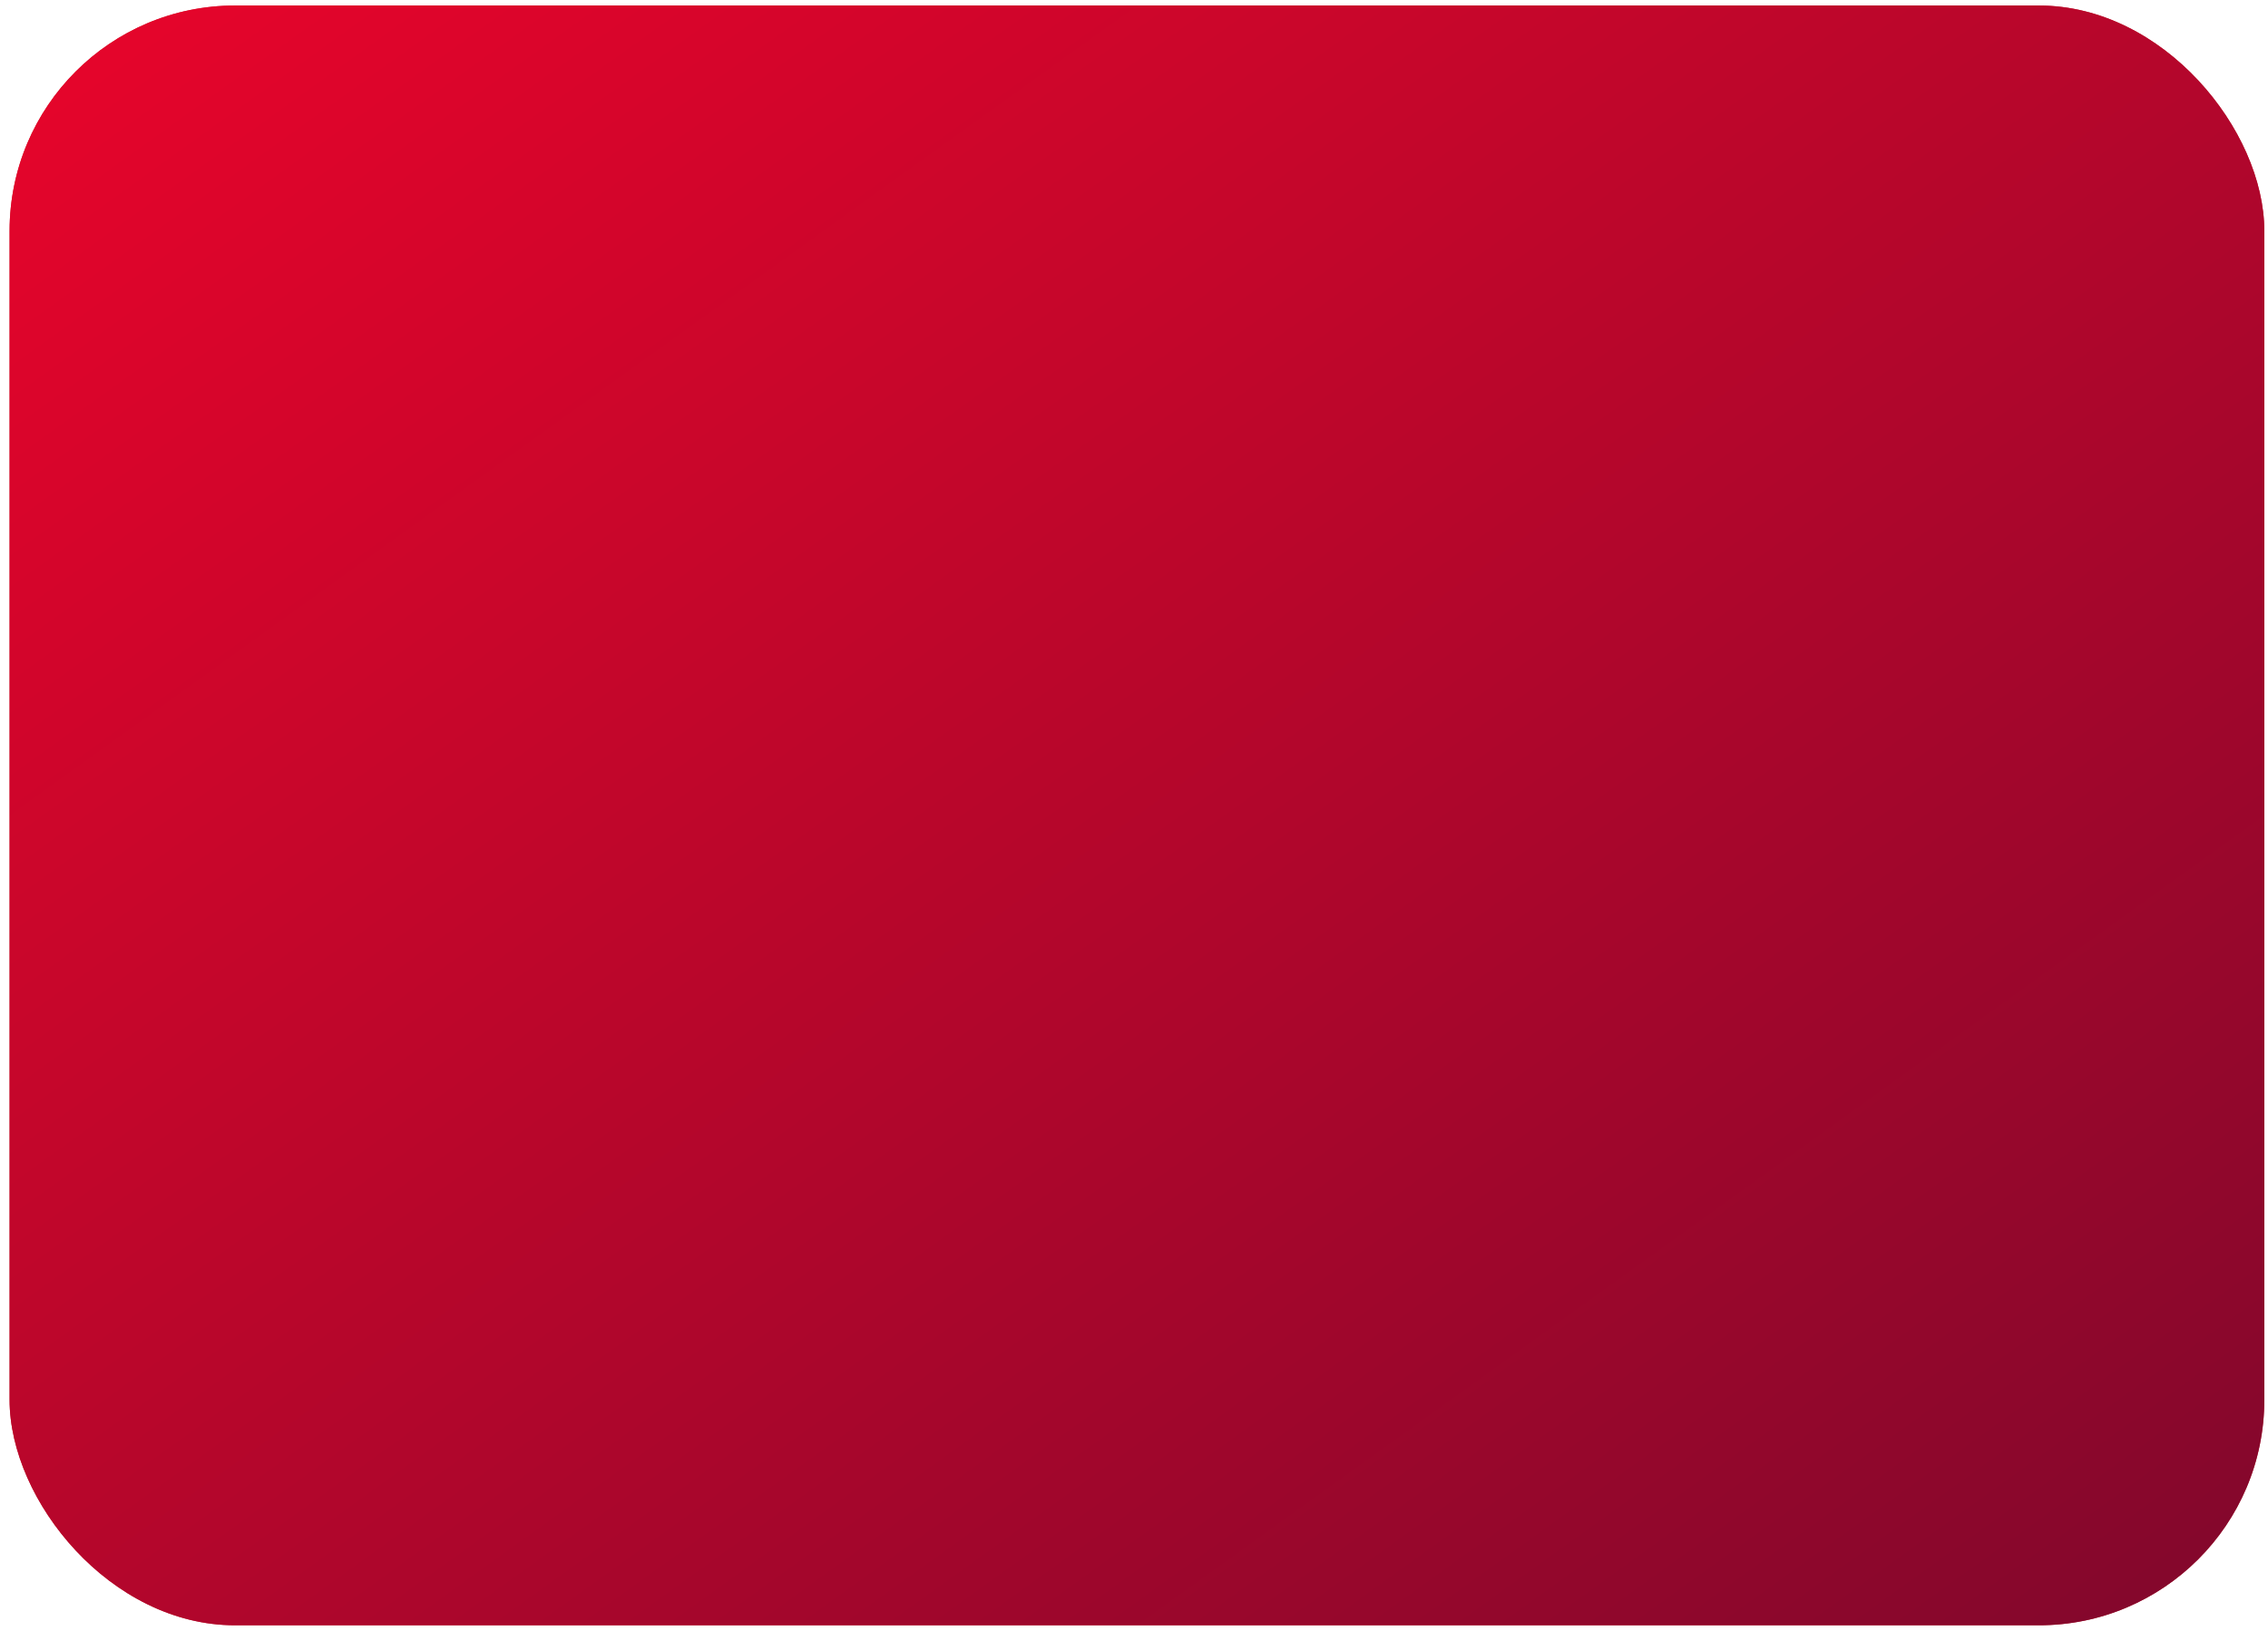 <?xml version="1.0" encoding="UTF-8"?> <svg xmlns="http://www.w3.org/2000/svg" width="171" height="123" viewBox="0 0 171 123" fill="none"> <rect x="0.722" y="0.416" width="170" height="122.136" rx="17" fill="#CC363D"></rect> <rect x="0.722" y="0.416" width="170" height="122.136" rx="17" fill="url(#paint0_linear_2_291)"></rect> <defs> <linearGradient id="paint0_linear_2_291" x1="0.722" y1="0.416" x2="116.472" y2="161.528" gradientUnits="userSpaceOnUse"> <stop stop-color="#E8052B"></stop> <stop offset="1" stop-color="#81072C"></stop> </linearGradient> </defs> </svg> 